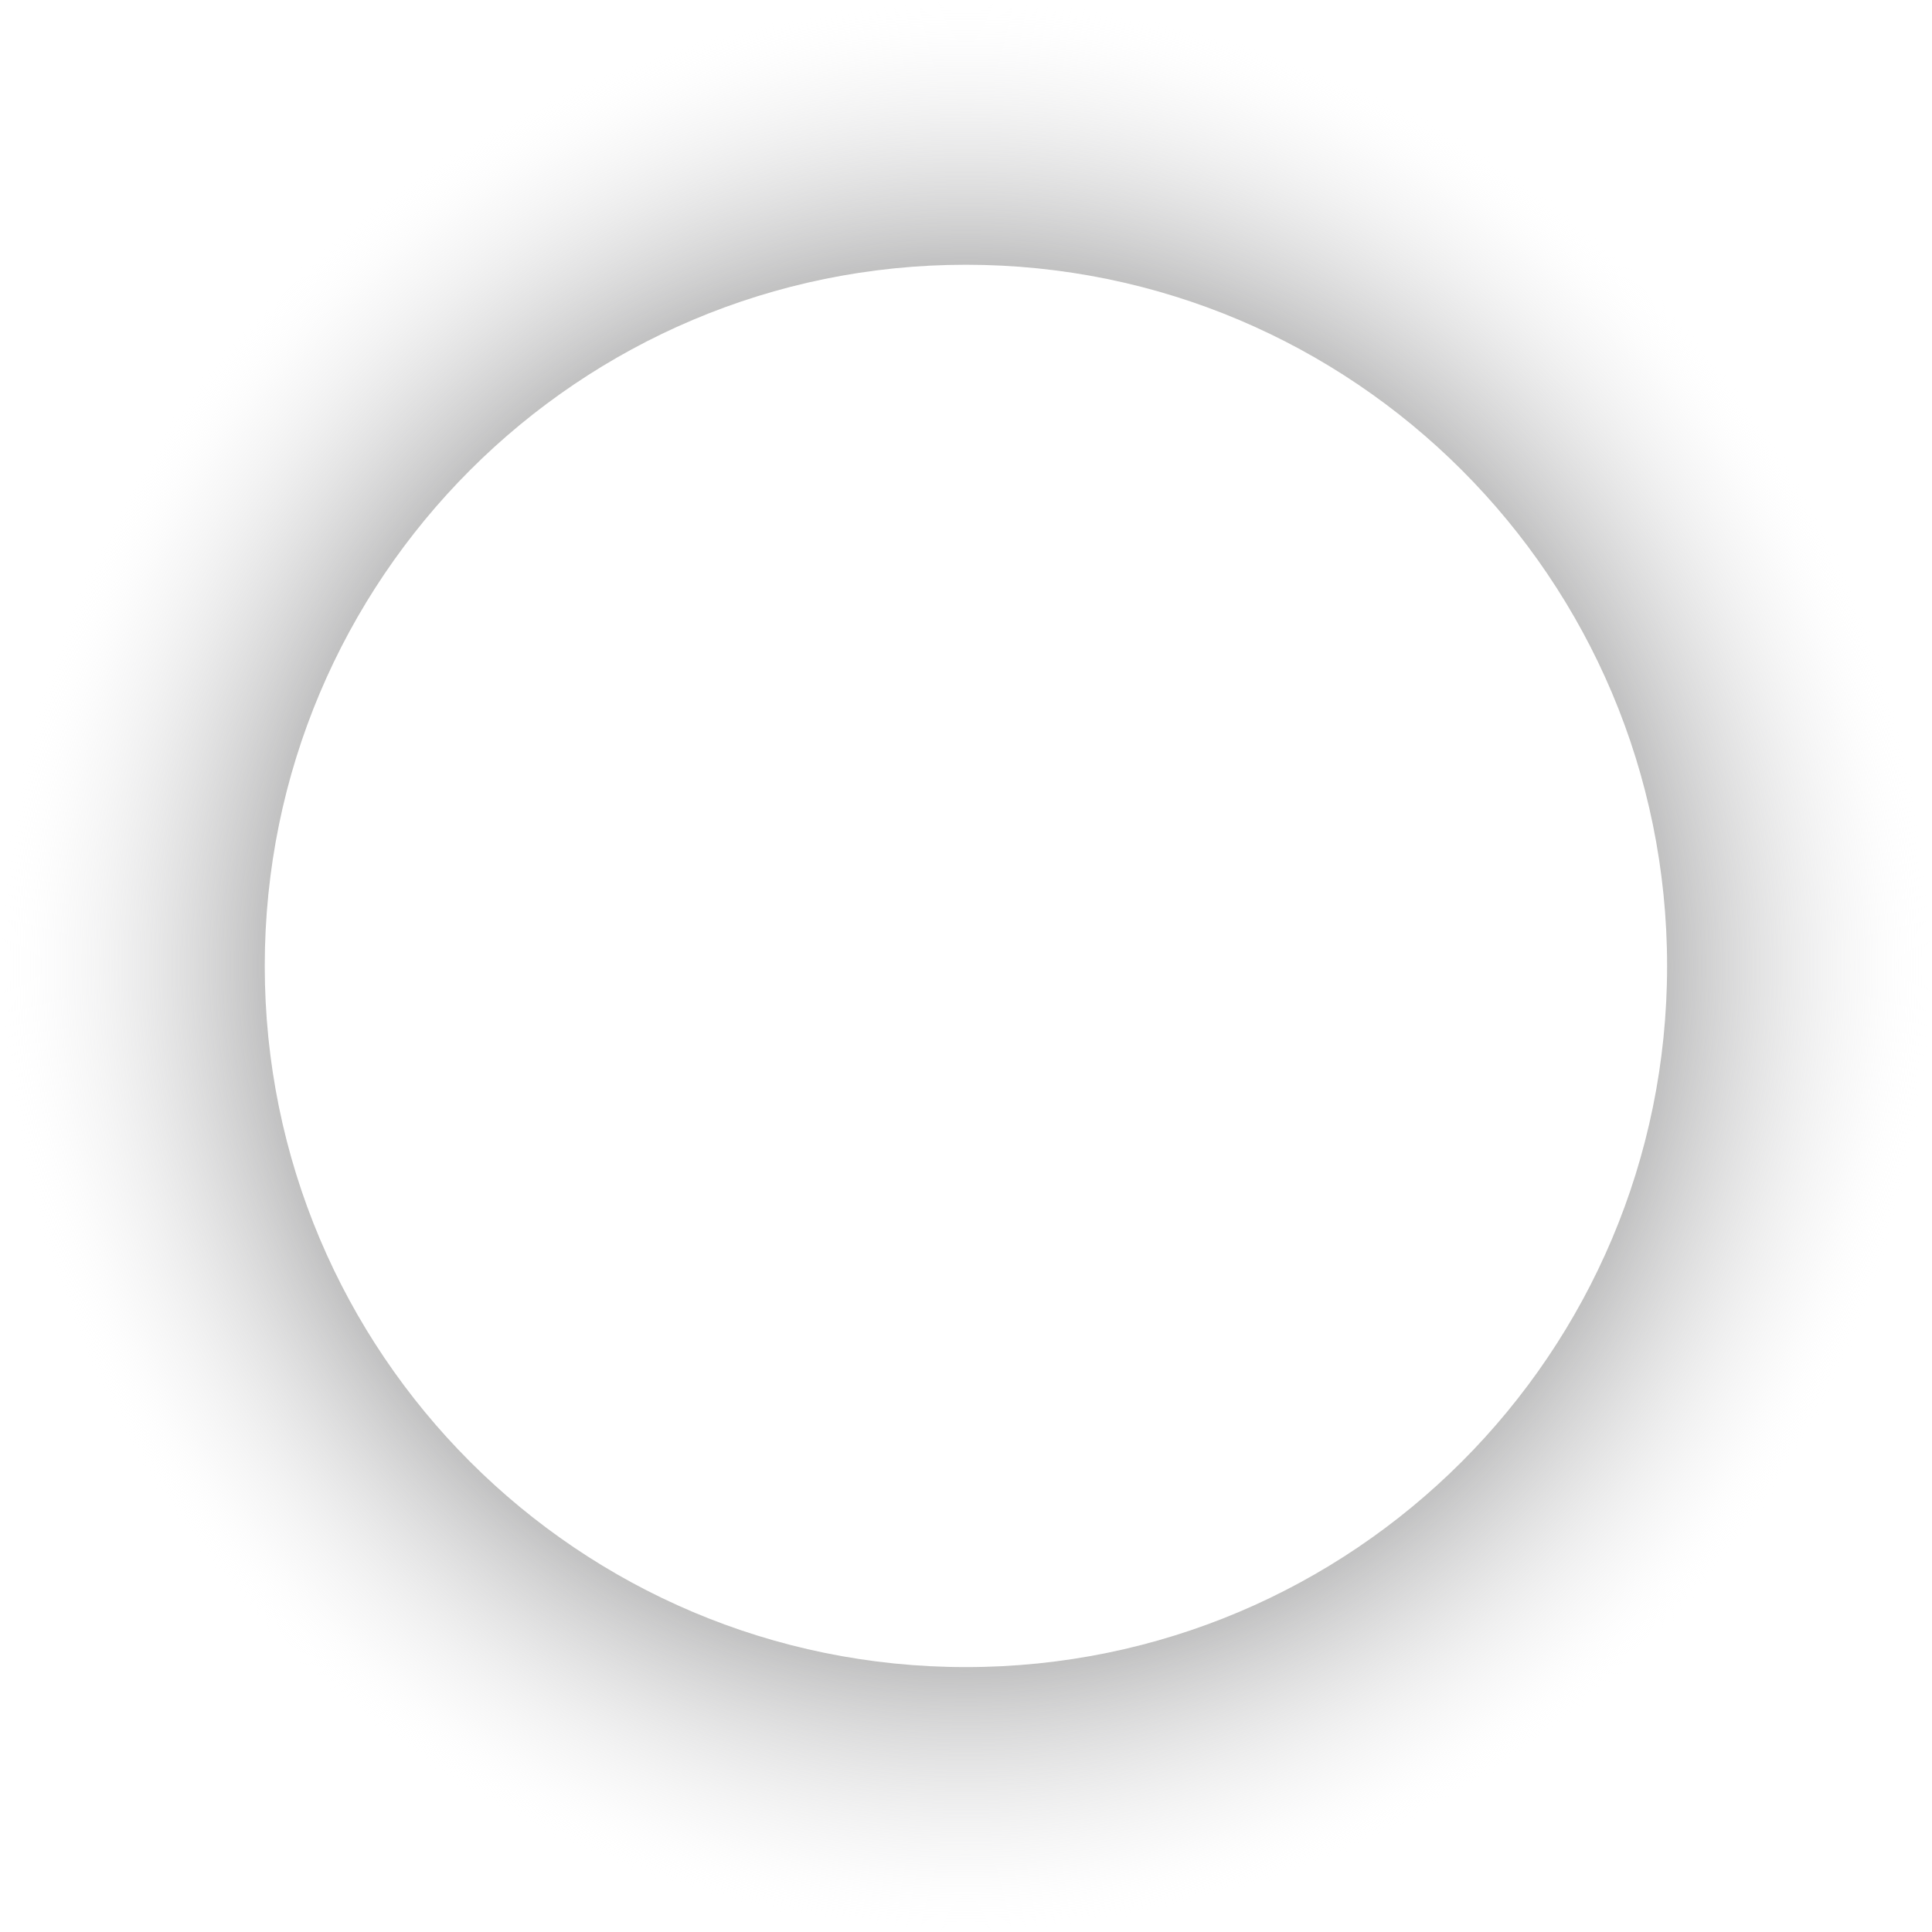 <?xml version="1.0" encoding="UTF-8"?>
<!DOCTYPE svg PUBLIC '-//W3C//DTD SVG 1.0//EN'
          'http://www.w3.org/TR/2001/REC-SVG-20010904/DTD/svg10.dtd'>
<svg height="506.6" preserveAspectRatio="xMidYMid meet" version="1.0" viewBox="0.0 0.0 506.6 506.6" width="506.6" xmlns="http://www.w3.org/2000/svg" xmlns:xlink="http://www.w3.org/1999/xlink" zoomAndPan="magnify"
><defs
  ><radialGradient cx="253.29" cy="253.29" gradientUnits="userSpaceOnUse" id="b" r="253.29" xlink:actuate="onLoad" xlink:show="other" xlink:type="simple"
    ><stop offset=".38" stop-color="#414042"
      /><stop offset=".51" stop-color="#545355" stop-opacity=".9"
      /><stop offset=".7" stop-color="#888889" stop-opacity=".62"
      /><stop offset=".93" stop-color="#dededf" stop-opacity=".17"
      /><stop offset="1" stop-color="#fff" stop-opacity="0"
    /></radialGradient
    ><clipPath id="a" transform="translate(-10.29 -10.29)"
    ><path d="M0,0V527.14H527.14V0ZM263.57,447.43C162,447.43,79.71,365.11,79.71,263.57S162,79.71,263.57,79.71,447.43,162,447.43,263.57,365.11,447.43,263.57,447.43Z" fill="none"
    /></clipPath
  ></defs
  ><g data-name="Layer 2"
  ><g data-name="Layer 1"
    ><g clip-path="url(#a)"
      ><circle cx="253.29" cy="253.29" fill="url(#b)" r="253.29"
      /></g
    ></g
  ></g
></svg
>
